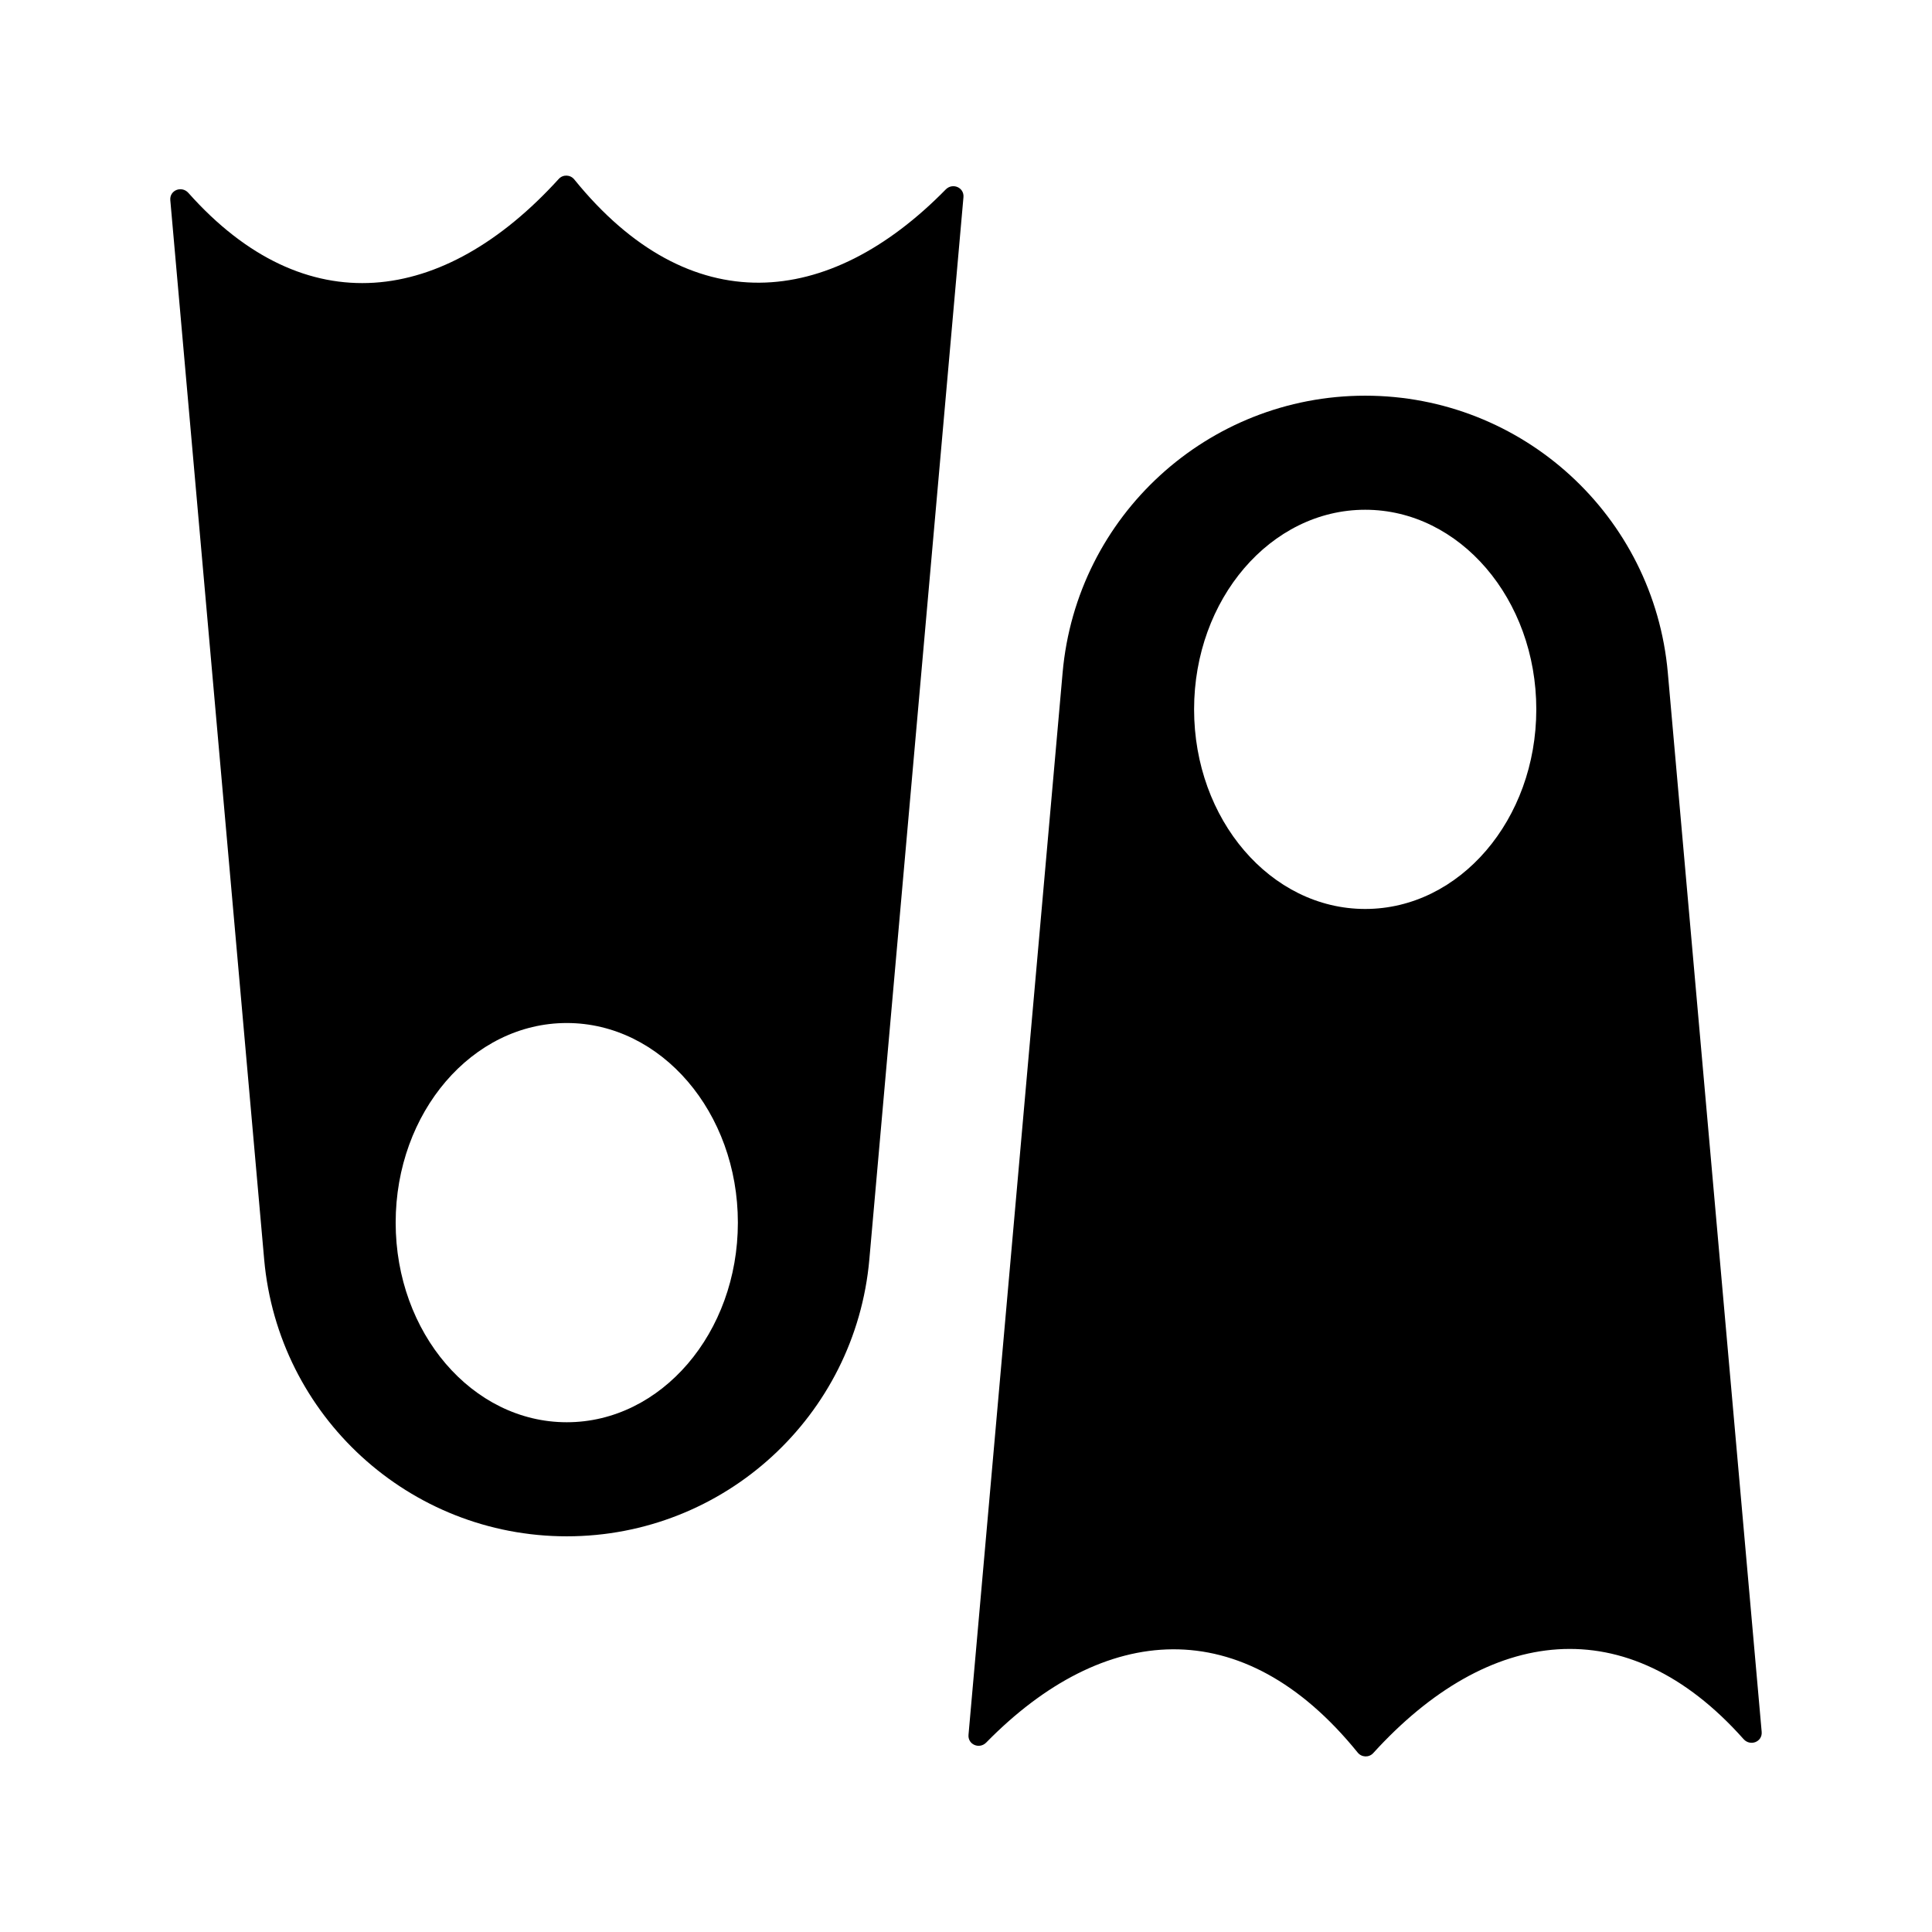 <?xml version="1.0" encoding="UTF-8"?>
<!-- Uploaded to: ICON Repo, www.svgrepo.com, Generator: ICON Repo Mixer Tools -->
<svg fill="#000000" width="800px" height="800px" version="1.1" viewBox="144 144 512 512" xmlns="http://www.w3.org/2000/svg">
 <g>
  <path d="m394.63 194.21c-31.035 31.648-67.848 35.125-98.445-2.66-1.047-1.289-2.992-1.363-4.113-0.129-30.516 33.582-67.188 38.516-98.141 3.707-1.773-1.988-5.023-0.742-4.801 1.914l24.875 280.7c3.684 41.547 38.484 73.398 80.191 73.398s76.508-31.852 80.188-73.395l24.941-281.49c0.223-2.578-2.883-3.891-4.695-2.047zm-100.43 326.7c-25.043 0-45.344-23.684-45.344-52.898 0-29.219 20.297-52.902 45.344-52.902 25.043 0 45.344 23.684 45.344 52.898 0 29.219-20.301 52.902-45.344 52.902z"/>
  <path d="m405.36 605.79c31.035-31.648 67.848-35.125 98.445 2.66 1.047 1.293 2.992 1.371 4.117 0.137 30.516-33.582 67.188-38.516 98.141-3.707 1.773 1.988 5.023 0.742 4.801-1.914l-24.875-280.7c-3.684-41.555-38.488-73.406-80.195-73.406s-76.508 31.852-80.188 73.395l-24.941 281.49c-0.223 2.582 2.883 3.891 4.695 2.047zm100.43-326.7c25.043 0 45.344 23.684 45.344 52.898s-20.297 52.898-45.344 52.898c-25.043 0-45.344-23.684-45.344-52.898 0.004-29.215 20.301-52.898 45.344-52.898z"/>
 </g>
</svg>